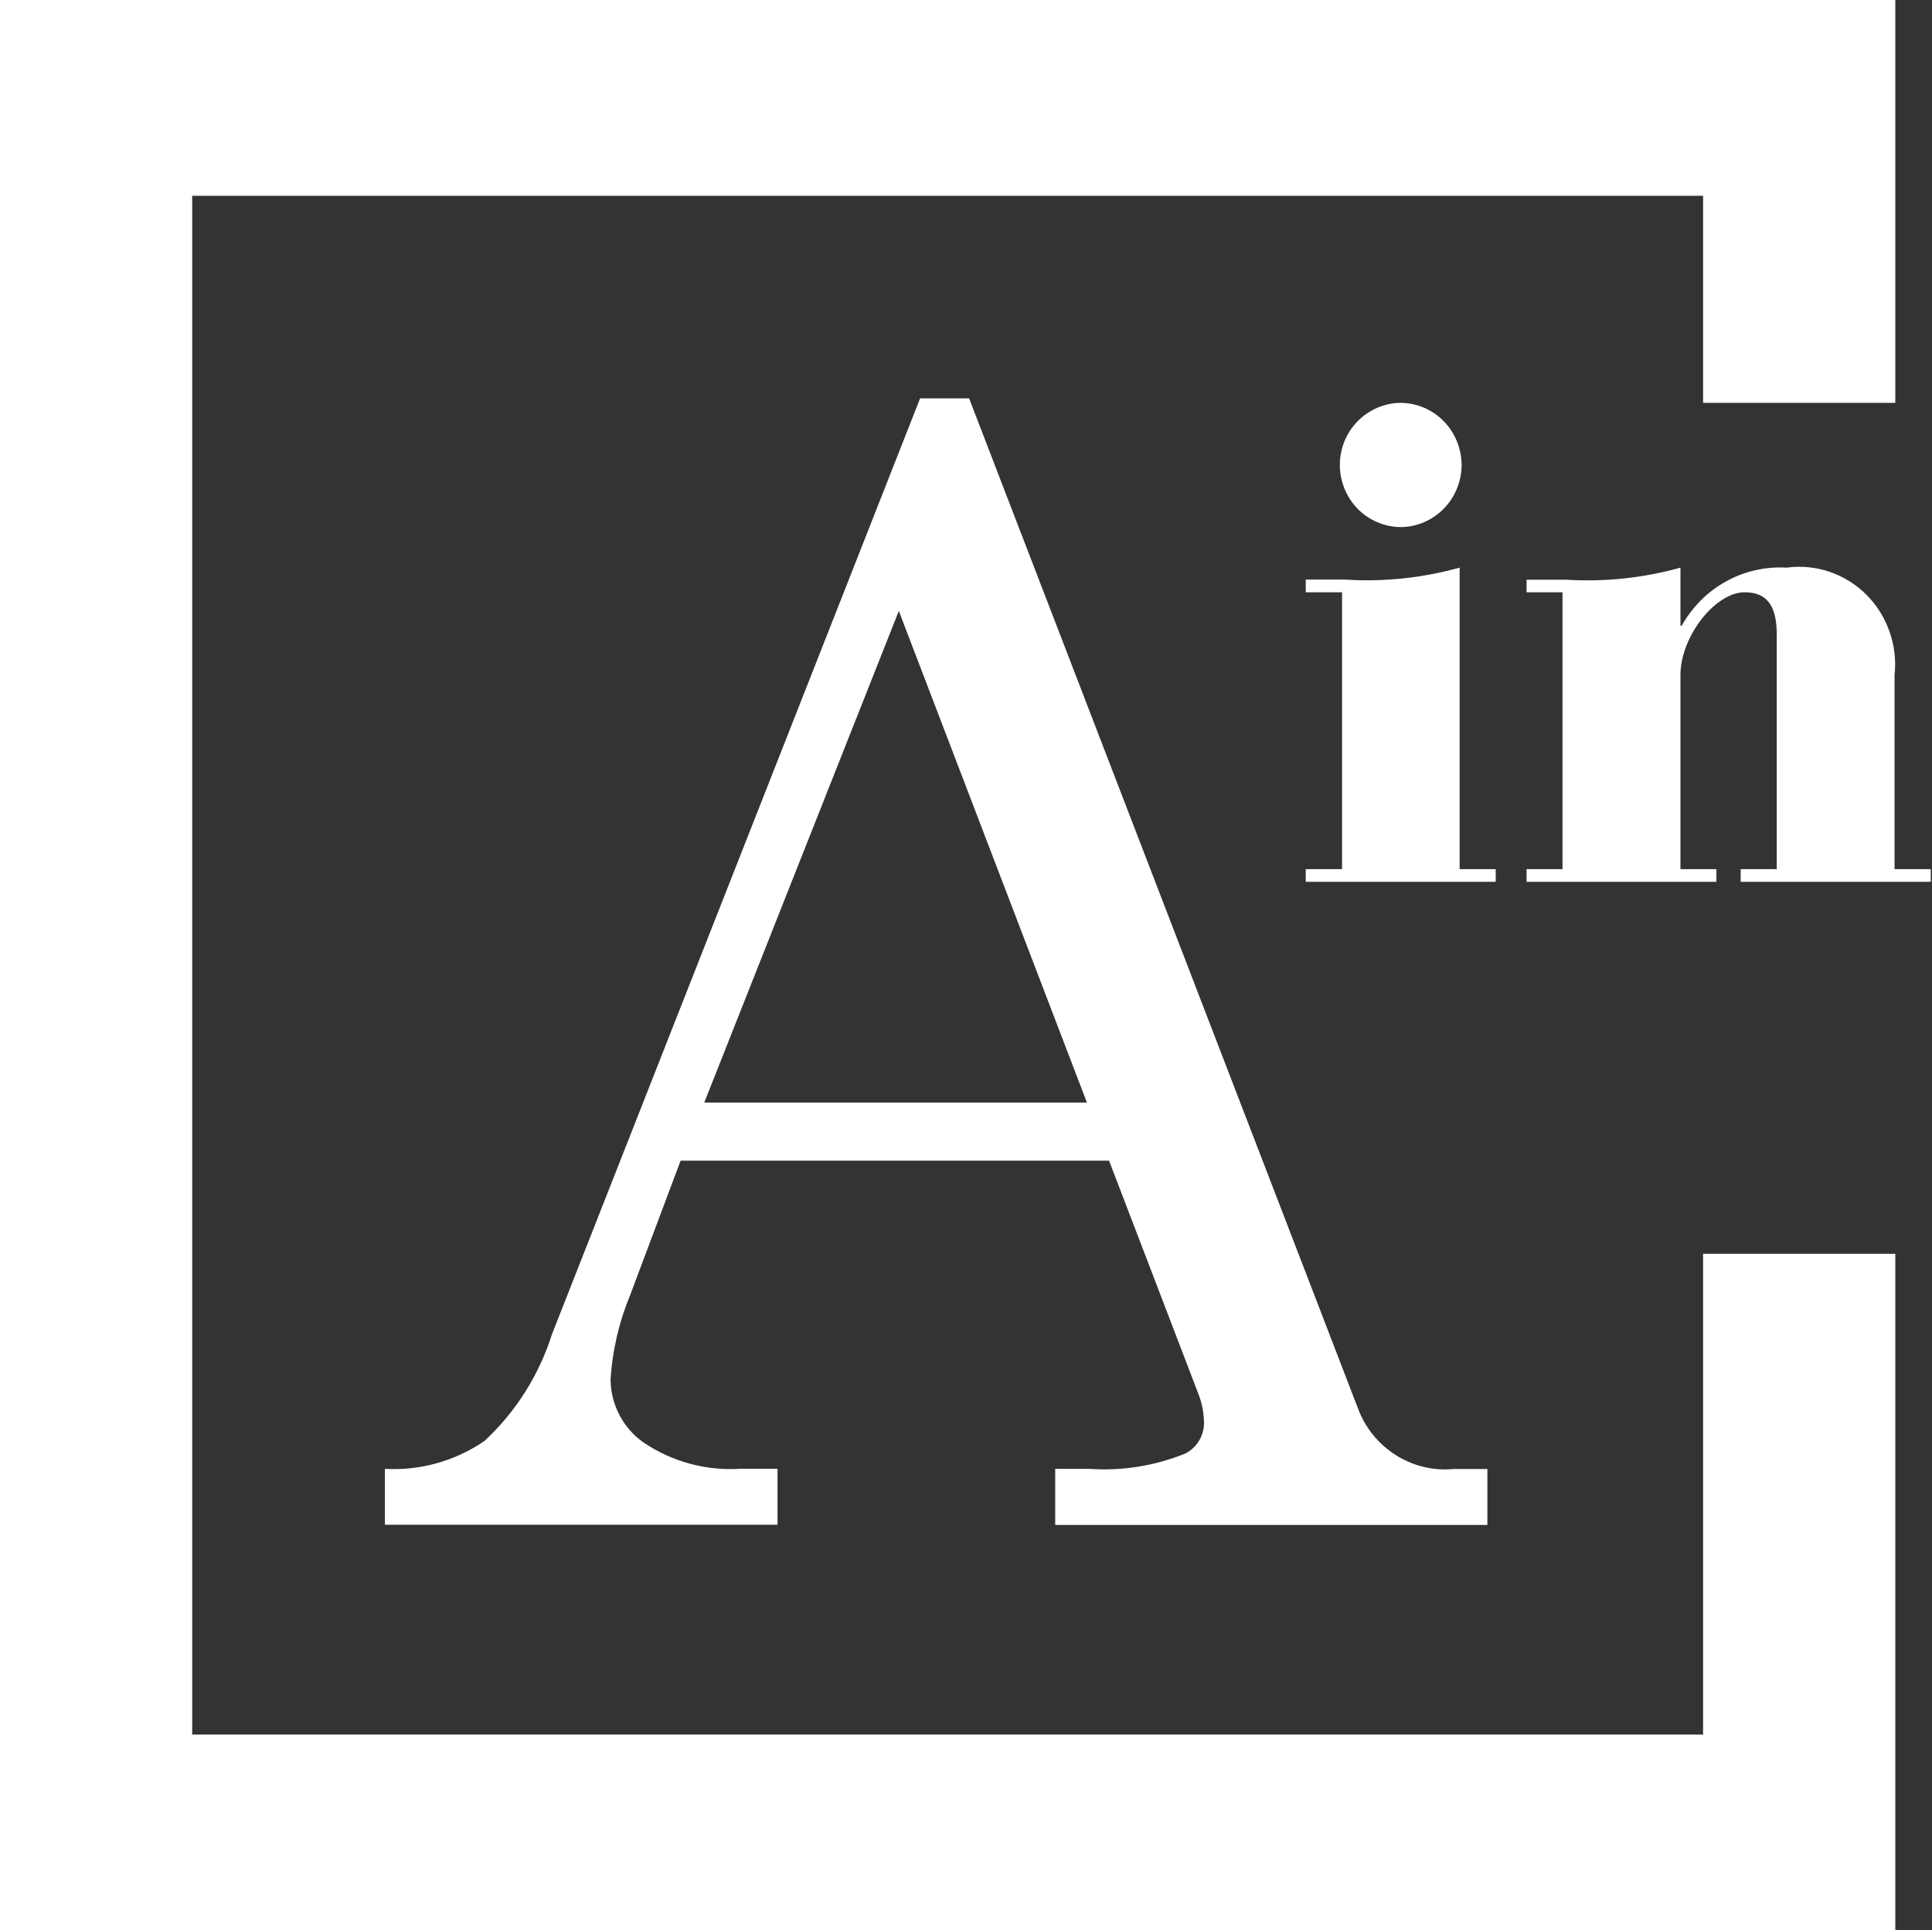 <svg version="1.2" xmlns="http://www.w3.org/2000/svg" viewBox="0 0 1553 1552" width="1553" height="1552"><rect x="0" y="0" width="1553" height="1552" fill="#333333" stroke="none"/><style>.a{fill:#fff}</style><path fill-rule="evenodd" class="a" d="m739.6 320.3h39.4l312.4 811.6c5.7 15.7 16.4 29 30.4 37.9 13.9 8.9 30.4 12.9 46.8 11.3h27v45h-347.4v-45.1h27.6c26.2 1.8 52.3-2.4 76.7-12.2 4.7-2.3 8.7-6 11.4-10.5 2.7-4.6 4.1-9.9 3.9-15.2-0.2-7.4-1.6-14.8-4.2-21.6l-72.1-188.3h-344.4l-40.5 107.9c-9 21.7-14.4 44.8-15.8 68.3 0.1 10 2.6 19.8 7.3 28.6 4.6 8.8 11.3 16.3 19.4 21.9 23 15.5 50.5 22.9 78.1 21h29.4v45h-315.6v-44.9c28.4 1.6 56.5-6.3 80.1-22.5 25-23.2 43.7-52.7 54.1-85.5zm-17.1 170.9l-156.4 395.3h307.6z"/><path class="a" d="m1049.6 698.8h29.2v-222.6h-29.2v-10.2h31.6c31 2 62.2-1.3 92.1-9.6v242.4h29v10.2h-152.7zm76.3-374.9c13 0.1 25.4 5.4 34.6 14.7 9.1 9.4 14.3 22 14.4 35.2-0.1 13.2-5.2 25.9-14.4 35.2-9.2 9.4-21.6 14.7-34.6 14.8-12.9-0.1-25.4-5.4-34.6-14.7-9.1-9.4-14.3-22.1-14.3-35.3 0-13.2 5.2-25.9 14.4-35.2 9.2-9.3 21.6-14.6 34.5-14.7z"/><path class="a" d="m1227.1 698.8h28.9v-222.6h-28.9v-10.1h31.6c31 1.9 62.1-1.3 92.1-9.7v46.7h1c8.4-15 20.7-27.4 35.6-35.6 14.9-8.3 31.8-12.1 48.7-11.1 11.6-1.6 23.4-0.4 34.5 3.3 11.1 3.8 21.2 10 29.6 18.4 8.3 8.3 14.7 18.4 18.6 29.6 4 11.3 5.4 23.2 4.1 35.1v156h29.1v10.2h-152.8v-10.2h29v-188.2c0-19.9-5.2-34.4-25.8-34.4-23.6 0-51.6 35.5-51.6 66.6v156h28.9v10.2h-152.6z"/><path class="a" d="m0 0v1552h1523.5v-543.9h-154.5v386.5h-1214.5v-1237.2h1214.5v166.5h154.5v-323.9z"/></svg>